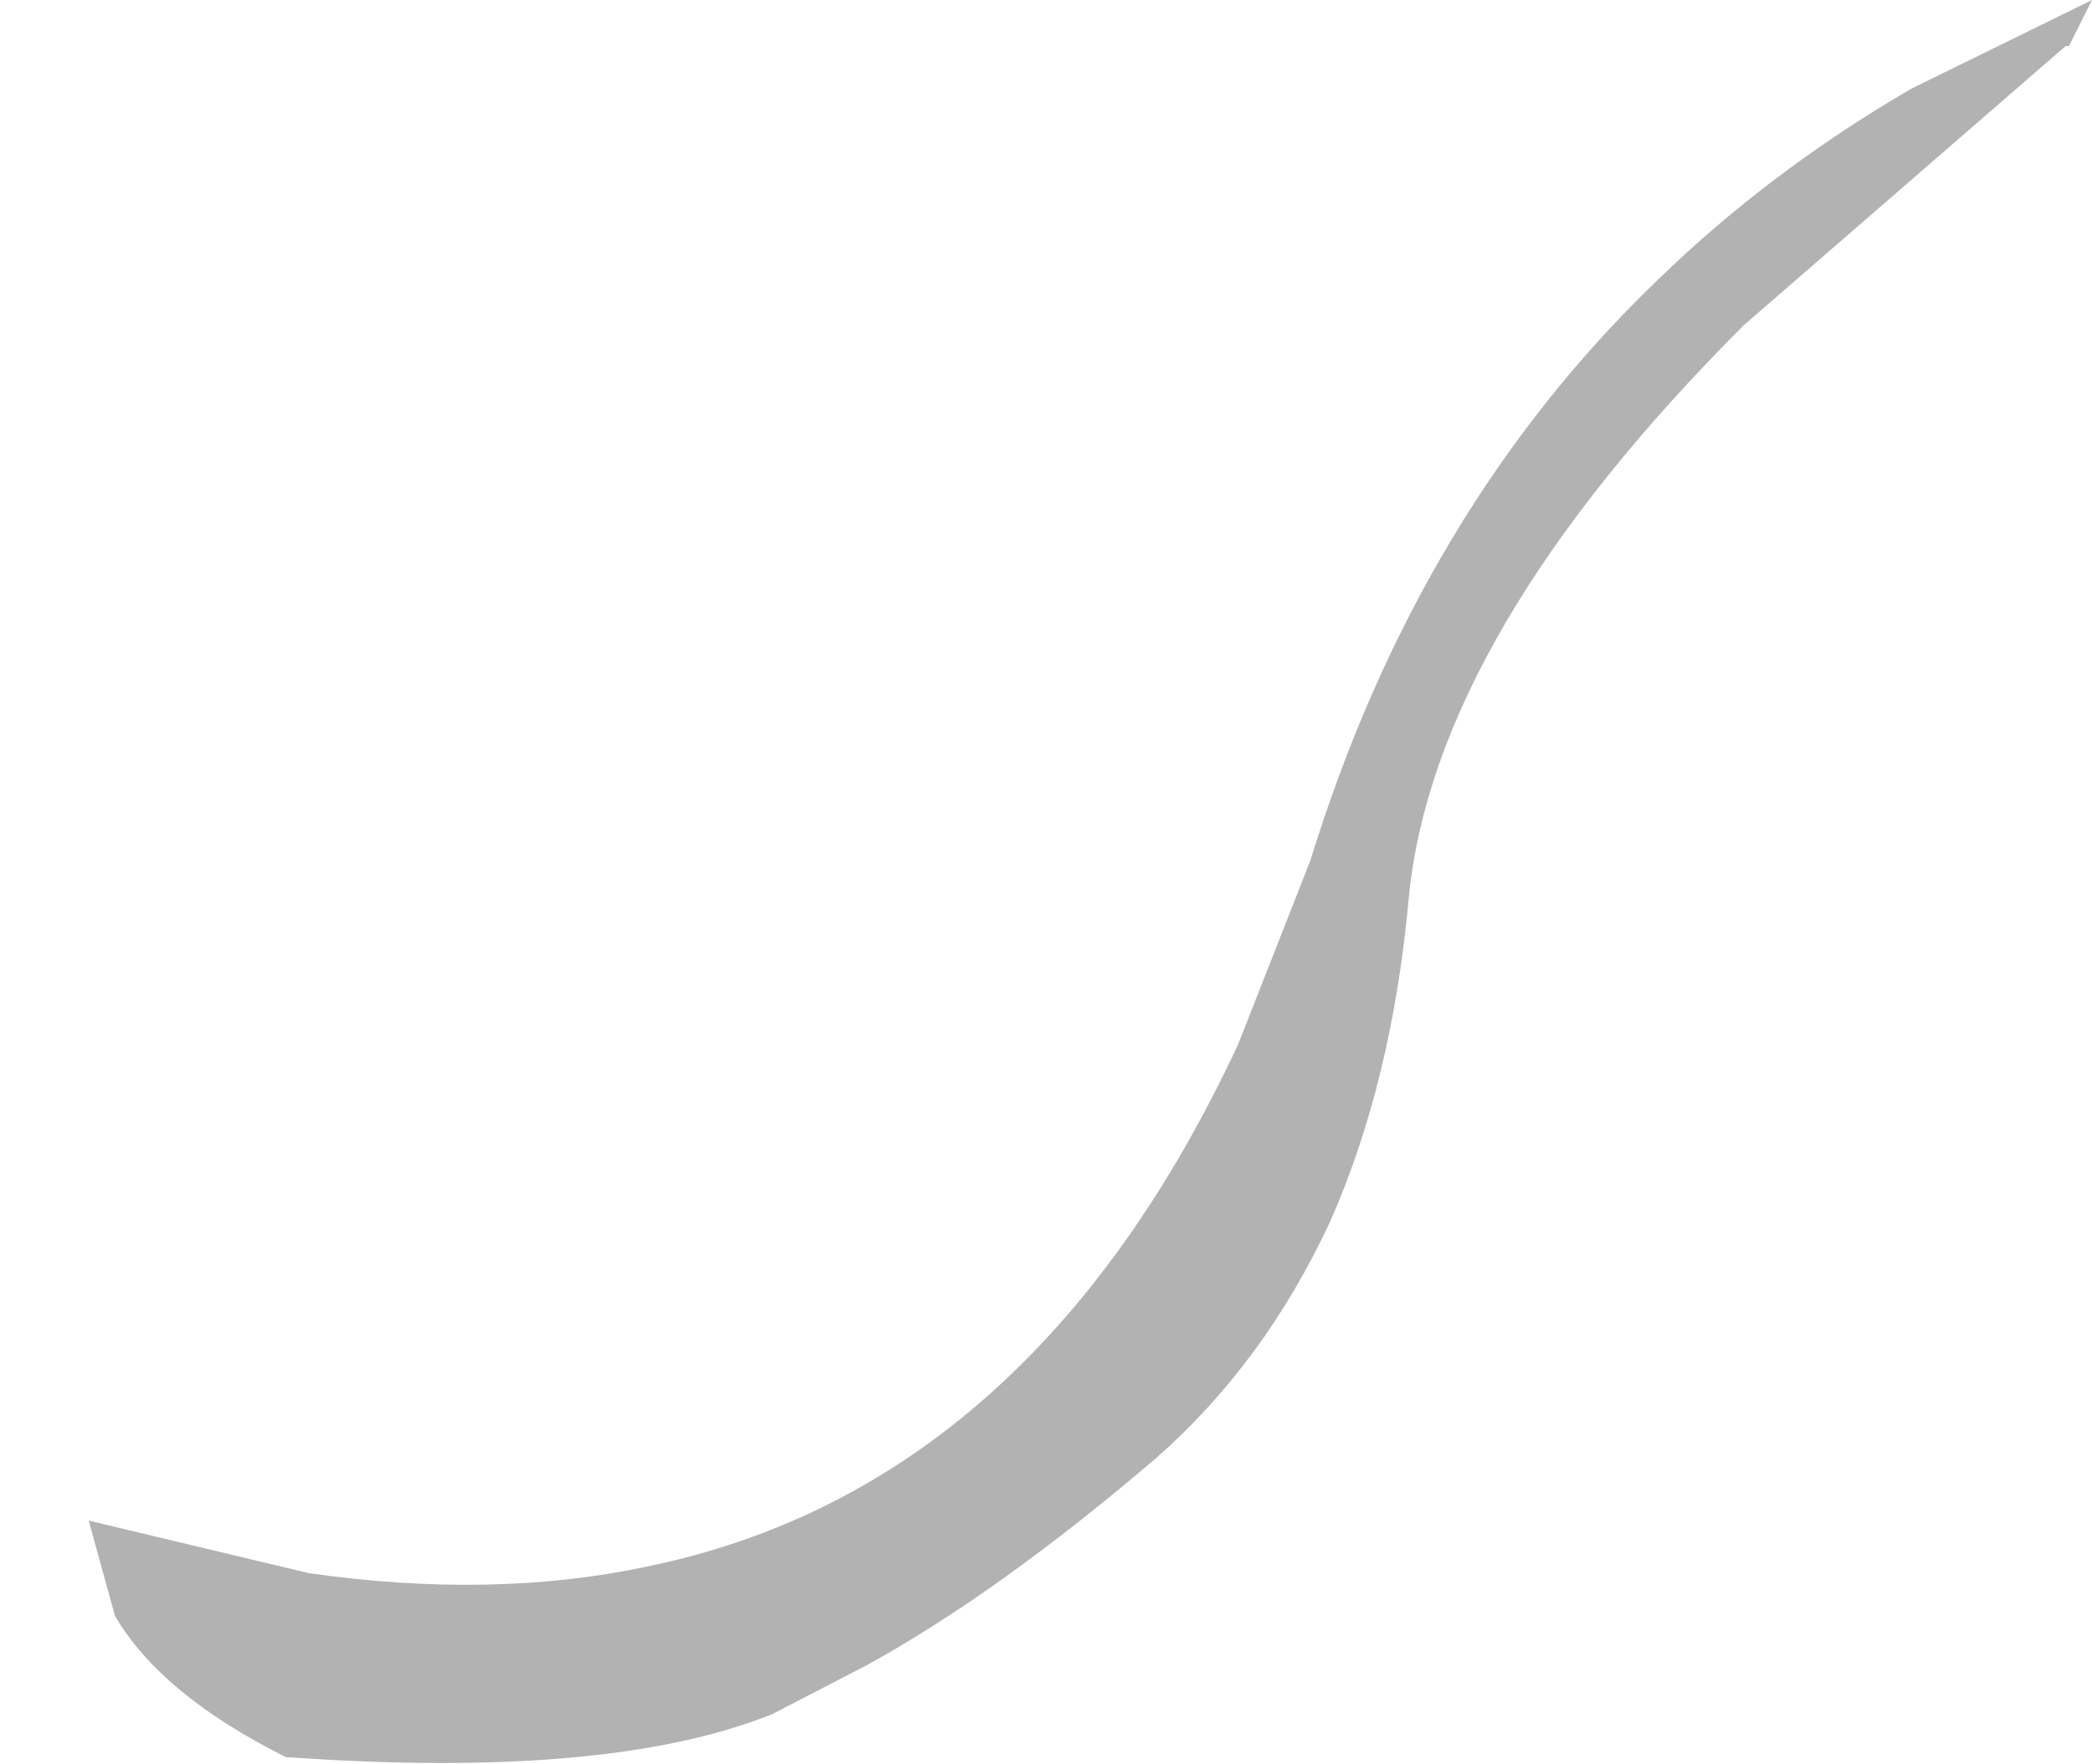 <?xml version="1.0" encoding="UTF-8" standalone="no"?>
<svg xmlns:xlink="http://www.w3.org/1999/xlink" height="26.85px" width="31.85px" xmlns="http://www.w3.org/2000/svg">
  <g transform="matrix(1.0, 0.0, 0.0, 1.0, 11.05, 1.9)">
    <path d="M-9.7 21.25 L-9.3 22.7 Q-8.6 23.9 -6.7 24.85 -1.8 25.2 0.7 24.2 L2.15 23.45 Q4.15 22.35 6.55 20.3 8.2 18.85 9.2 16.7 10.15 14.55 10.4 11.75 10.8 7.75 15.5 3.05 L20.4 -1.2 20.45 -1.2 20.8 -1.9 18.05 -0.55 Q15.9 0.7 14.2 2.35 10.55 5.85 8.9 11.2 L7.8 14.0 Q4.65 20.75 -1.2 21.95 -3.55 22.45 -6.35 22.05 L-9.7 21.25" fill="#000000" fill-opacity="0.302" fill-rule="evenodd" stroke="none">
      <animate attributeName="fill" dur="2s" repeatCount="indefinite" values="#000000;#4a454c"/>
      <animate attributeName="fill-opacity" dur="2s" repeatCount="indefinite" values="0.302;0.4"/>
      <animate attributeName="d" dur="2s" repeatCount="indefinite" values="M-9.7 21.25 L-9.3 22.7 Q-8.6 23.9 -6.7 24.85 -1.8 25.2 0.7 24.2 L2.15 23.45 Q4.15 22.35 6.55 20.3 8.2 18.85 9.2 16.7 10.15 14.55 10.4 11.75 10.8 7.75 15.5 3.05 L20.4 -1.2 20.45 -1.2 20.8 -1.9 18.05 -0.55 Q15.9 0.7 14.2 2.35 10.55 5.85 8.9 11.2 L7.8 14.0 Q4.65 20.75 -1.2 21.95 -3.55 22.45 -6.35 22.05 L-9.7 21.25;M-11.05 16.45 L-10.35 17.05 Q-9.5 17.75 -8.65 18.45 -6.85 19.95 -5.05 21.4 L-4.15 22.1 Q-3.35 22.55 -0.65 22.7 0.75 22.75 2.15 22.8 3.8 22.6 5.4 22.45 8.6 21.7 11.25 19.35 L14.6 16.4 14.6 16.4 15.05 16.05 14.0 18.2 Q12.6 19.4 11.25 20.55 8.35 23.35 4.2 24.1 L2.05 24.35 Q-3.45 24.65 -6.55 21.2 -8.5 19.1 -9.95 18.7 L-11.05 16.45"/>
    </path>
    <path d="M-9.7 21.25 L-6.35 22.05 Q-3.55 22.45 -1.2 21.95 4.65 20.75 7.8 14.0 L8.9 11.2 Q10.55 5.85 14.2 2.35 15.9 0.7 18.05 -0.55 L20.8 -1.9 20.45 -1.2 20.4 -1.2 15.5 3.05 Q10.8 7.75 10.4 11.75 10.15 14.55 9.2 16.7 8.2 18.85 6.55 20.3 4.15 22.35 2.15 23.45 L0.7 24.2 Q-1.8 25.2 -6.7 24.85 -8.6 23.9 -9.3 22.7 L-9.7 21.25" fill="none" stroke="#000000" stroke-linecap="round" stroke-linejoin="round" stroke-opacity="0.0" stroke-width="1.0">
      <animate attributeName="stroke" dur="2s" repeatCount="indefinite" values="#000000;#000001"/>
      <animate attributeName="stroke-width" dur="2s" repeatCount="indefinite" values="0.0;0.0"/>
      <animate attributeName="fill-opacity" dur="2s" repeatCount="indefinite" values="0.0;0.0"/>
      <animate attributeName="d" dur="2s" repeatCount="indefinite" values="M-9.7 21.25 L-6.35 22.05 Q-3.55 22.45 -1.2 21.95 4.65 20.75 7.8 14.0 L8.9 11.2 Q10.55 5.85 14.2 2.35 15.9 0.7 18.05 -0.55 L20.8 -1.9 20.45 -1.2 20.4 -1.2 15.5 3.05 Q10.8 7.75 10.4 11.75 10.15 14.55 9.2 16.7 8.2 18.85 6.55 20.3 4.15 22.35 2.15 23.45 L0.7 24.2 Q-1.8 25.2 -6.7 24.85 -8.6 23.9 -9.3 22.7 L-9.7 21.25;M-11.05 16.45 L-9.95 18.7 Q-8.5 19.1 -6.55 21.2 -3.45 24.65 2.05 24.35 L4.2 24.1 Q8.35 23.35 11.25 20.55 12.6 19.4 14.0 18.2 L15.05 16.05 14.6 16.4 14.6 16.4 11.25 19.35 Q8.6 21.7 5.4 22.45 3.8 22.6 2.15 22.8 0.75 22.75 -0.65 22.7 -3.35 22.55 -4.15 22.1 L-5.05 21.4 Q-6.85 19.95 -8.65 18.45 -9.5 17.75 -10.35 17.05 L-11.05 16.45"/>
    </path>
  </g>
</svg>
